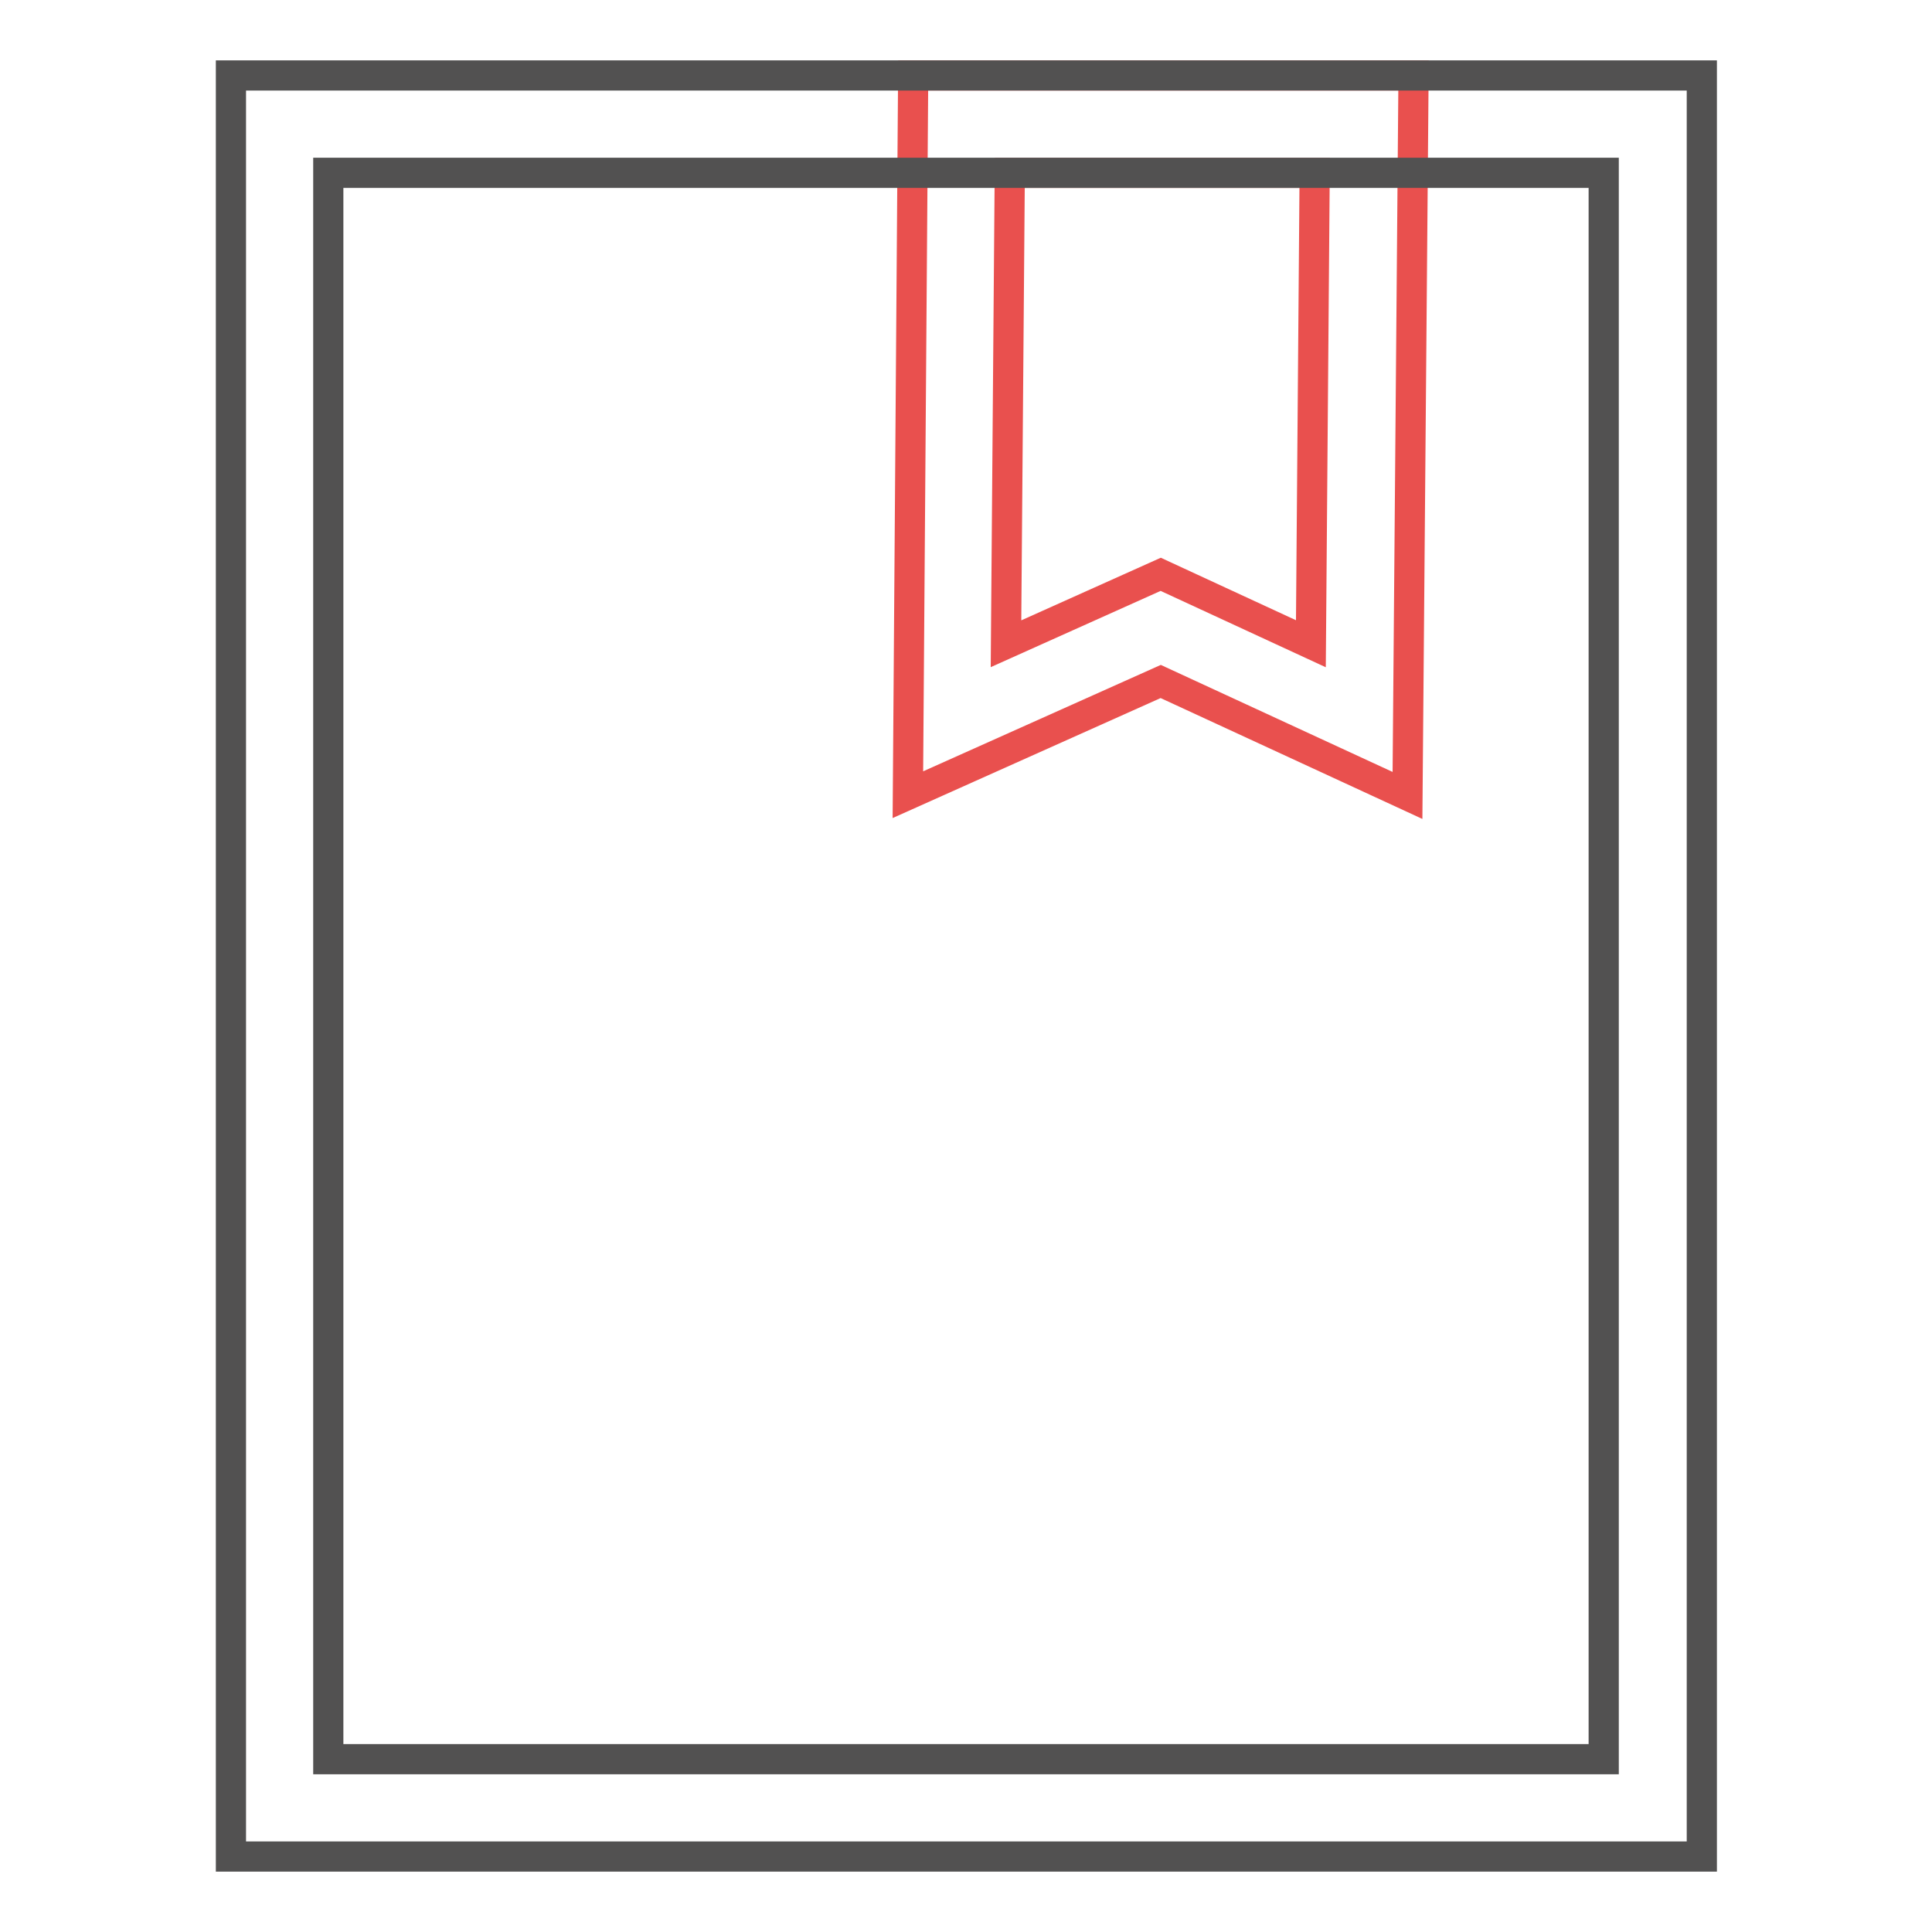 <?xml version="1.0" encoding="utf-8"?>
<!-- Svg Vector Icons : http://www.onlinewebfonts.com/icon -->
<!DOCTYPE svg PUBLIC "-//W3C//DTD SVG 1.1//EN" "http://www.w3.org/Graphics/SVG/1.1/DTD/svg11.dtd">
<svg version="1.1" xmlns="http://www.w3.org/2000/svg" xmlns:xlink="http://www.w3.org/1999/xlink" x="0px" y="0px" viewBox="0 0 256 256" enable-background="new 0 0 256 256" xml:space="preserve">
<g> <path stroke-width="4" fill-opacity="0" stroke="#e9504e"  d="M186.5,105.4l-32.7-15.1l-33.5,15L121,10h66.3L186.5,105.4z M133.8,22.9l-0.5,62.4l20.5-9.2l19.9,9.2 l0.5-62.4H133.8z"/> <path stroke-width="4" fill-opacity="0" stroke="#525151"  d="M225.4,246H30.6V10h194.9V246z M43.5,233.1h169V22.9h-169V233.1z"/></g>
</svg>